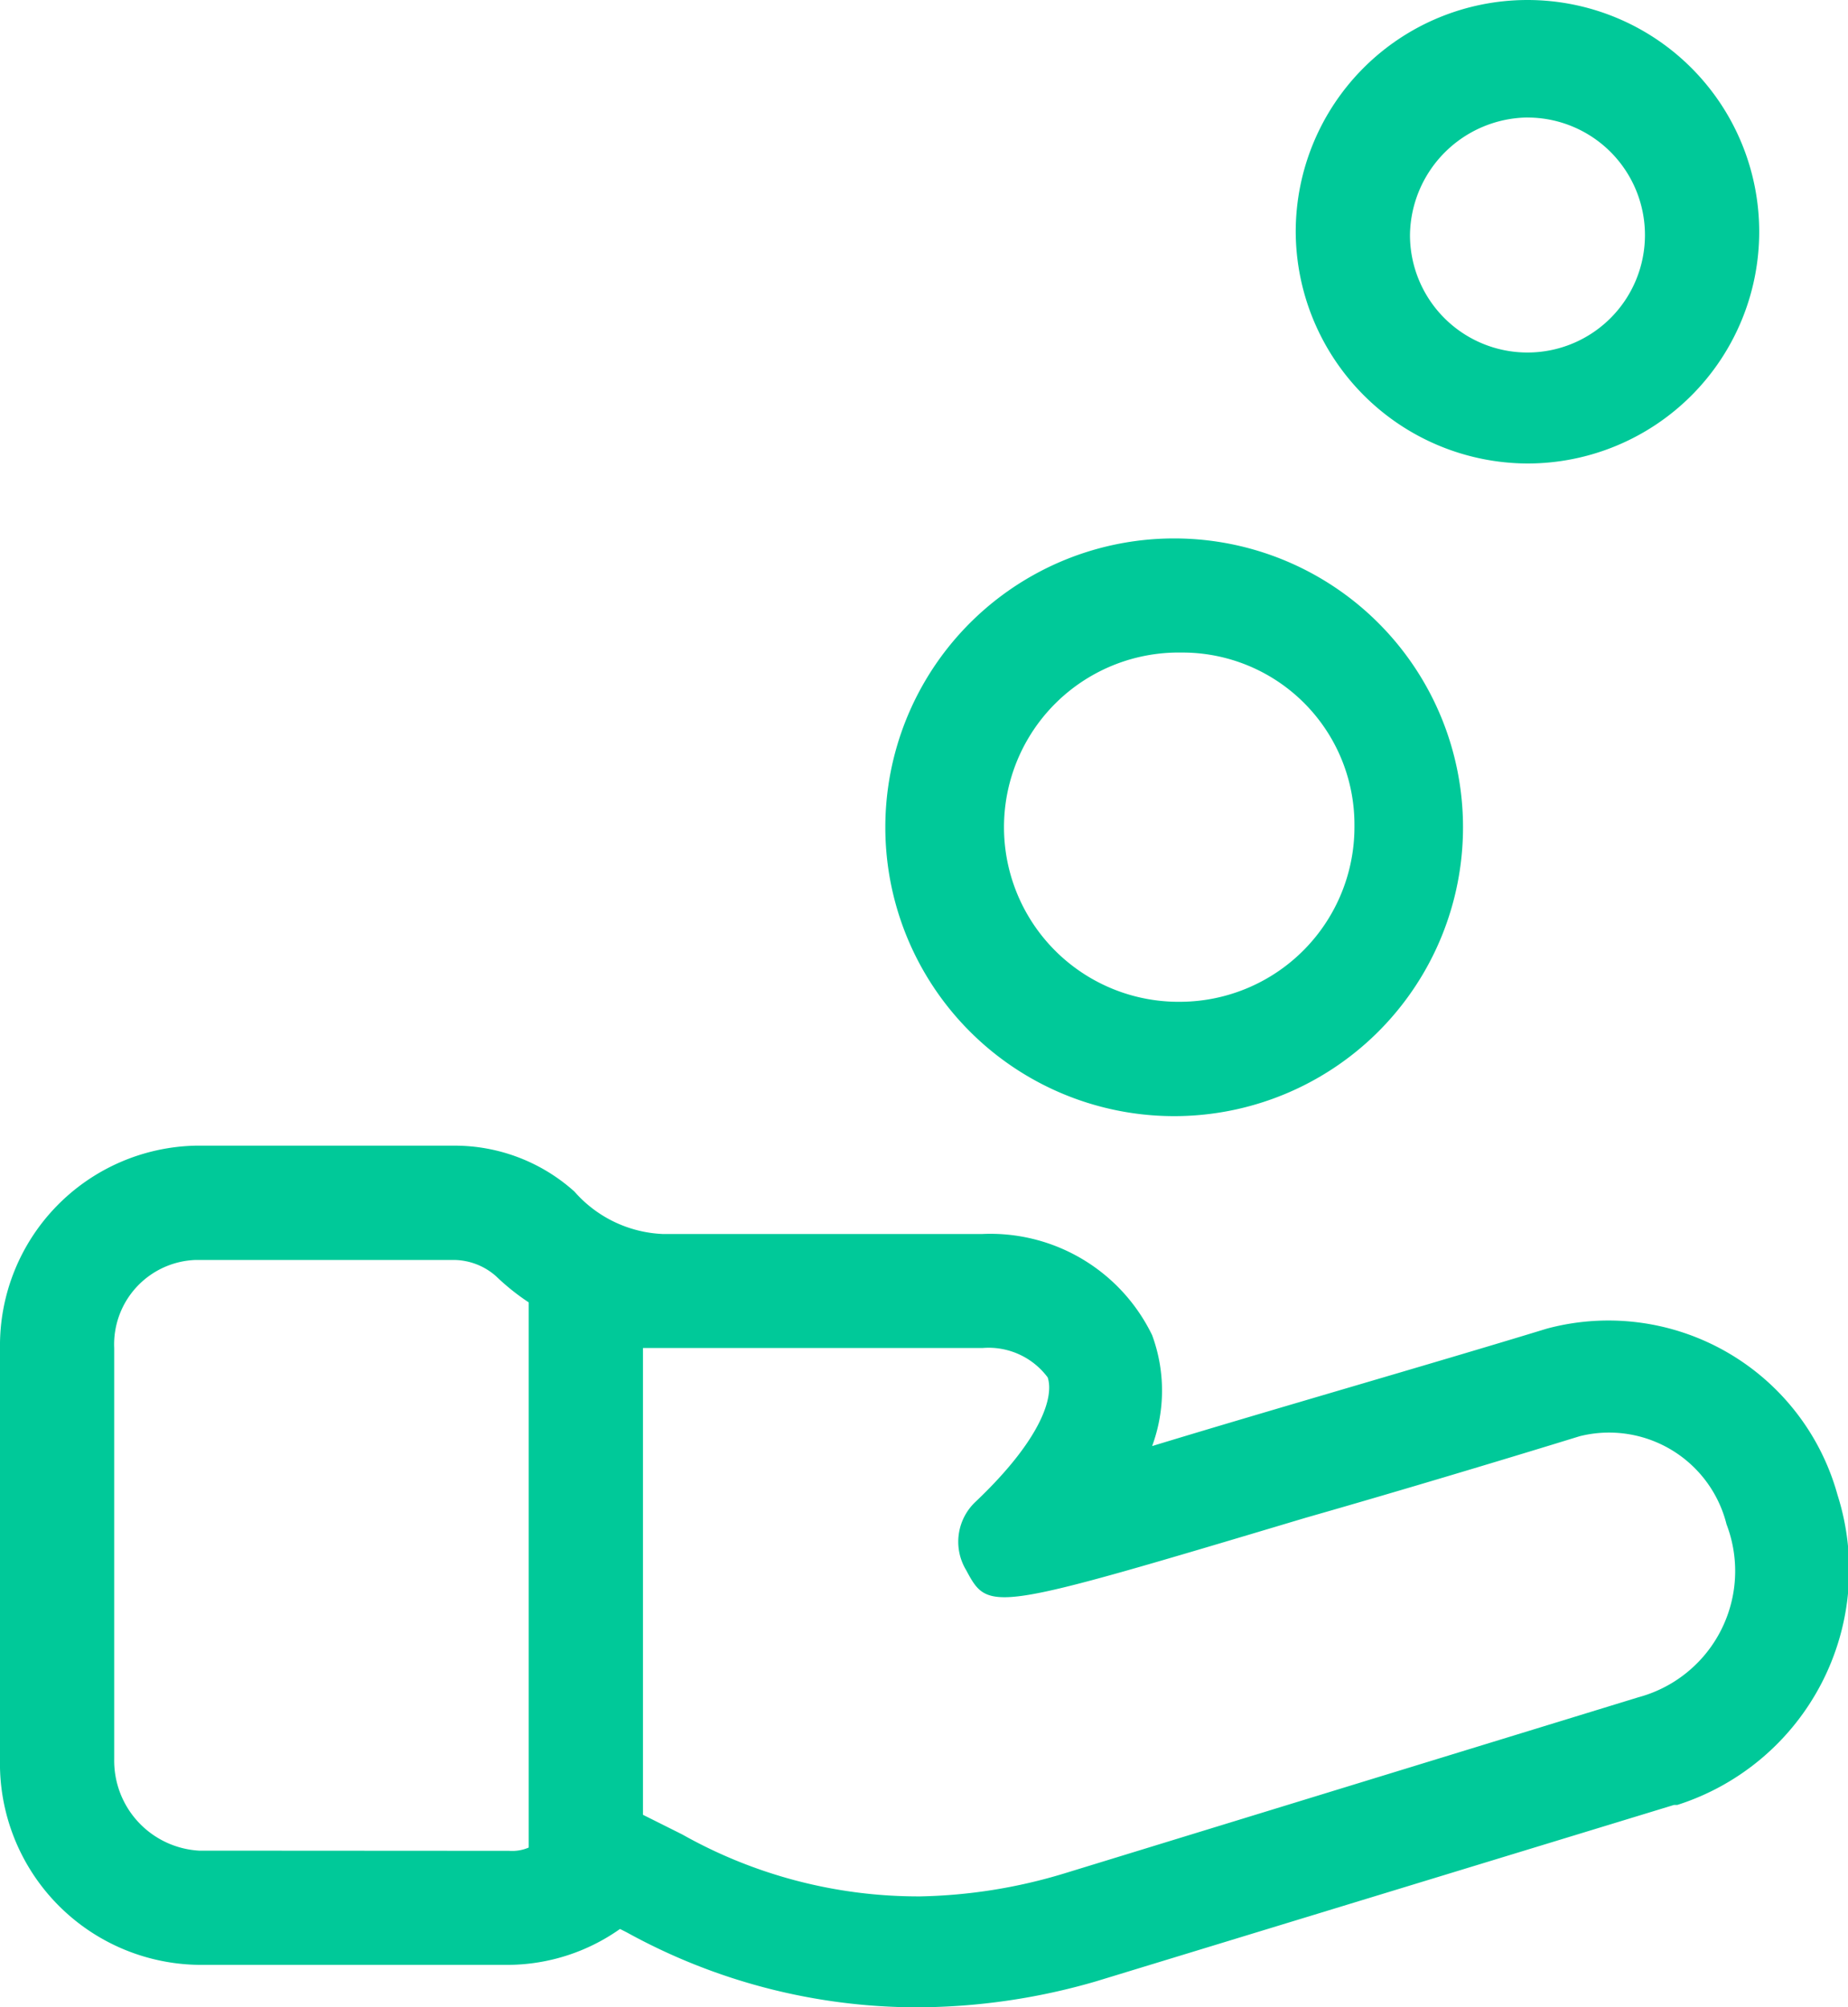 <svg xmlns="http://www.w3.org/2000/svg" width="40" height="43.447" viewBox="0 0 40 43.447">
  <g id="icon-affiliate" transform="translate(-3.7 -1.2)">
    <path id="Path_595" data-name="Path 595" d="M43.473,43.859h0a5.145,5.145,0,0,0-6.287-3.6c-2.543.777-6,1.766-8.548,2.543a3.47,3.47,0,0,0,0-2.4,3.889,3.889,0,0,0-3.674-2.19H18.041a2.692,2.692,0,0,1-1.907-.918A3.878,3.878,0,0,0,13.52,36.3H7.939A4.328,4.328,0,0,0,3.7,40.68v8.9a4.359,4.359,0,0,0,4.309,4.451h6.711a4.229,4.229,0,0,0,2.4-.777l.141.071a13.024,13.024,0,0,0,6.287,1.625,13.958,13.958,0,0,0,3.885-.565l12.5-3.815h.071A5.342,5.342,0,0,0,43.473,43.859Zm-35.464,7.7a1.95,1.95,0,0,1-1.837-1.978v-8.9a1.828,1.828,0,0,1,1.766-1.907H13.52a1.393,1.393,0,0,1,.918.353,4.95,4.95,0,0,0,.706.565v11.8a.9.9,0,0,1-.424.071Zm31.155-3.32L26.73,52.054a11.434,11.434,0,0,1-3.108.495,10.412,10.412,0,0,1-5.157-1.342l-.848-.424V40.68h7.347a1.593,1.593,0,0,1,1.413.636c.141.424-.141,1.342-1.554,2.685h0a1.188,1.188,0,0,0-.212,1.484h0c.495.918.495.918,7.347-1.13,2.967-.848,5.934-1.766,5.934-1.766a2.62,2.62,0,0,1,3.179,1.907A2.829,2.829,0,0,1,39.164,48.239Z" transform="translate(0 -10.303)" fill="#00c999"/>
    <path id="Path_596" data-name="Path 596" d="M48.416,11.232A5.016,5.016,0,1,0,43.4,6.216,5.035,5.035,0,0,0,48.416,11.232Zm0-7.488a2.543,2.543,0,1,1-2.543,2.543A2.577,2.577,0,0,1,48.416,3.743Z" transform="translate(-11.654 0)" fill="#00c999"/>
    <path id="Path_597" data-name="Path 597" d="M37.287,30.2a6.252,6.252,0,0,0,0-12.5,6.252,6.252,0,1,0,0,12.5Zm0-10.032a3.724,3.724,0,0,1,3.744,3.744,3.784,3.784,0,0,1-3.744,3.815,3.78,3.78,0,1,1,0-7.559Z" transform="translate(-8.014 -4.844)" fill="#00c999"/>
  </g>
</svg>
